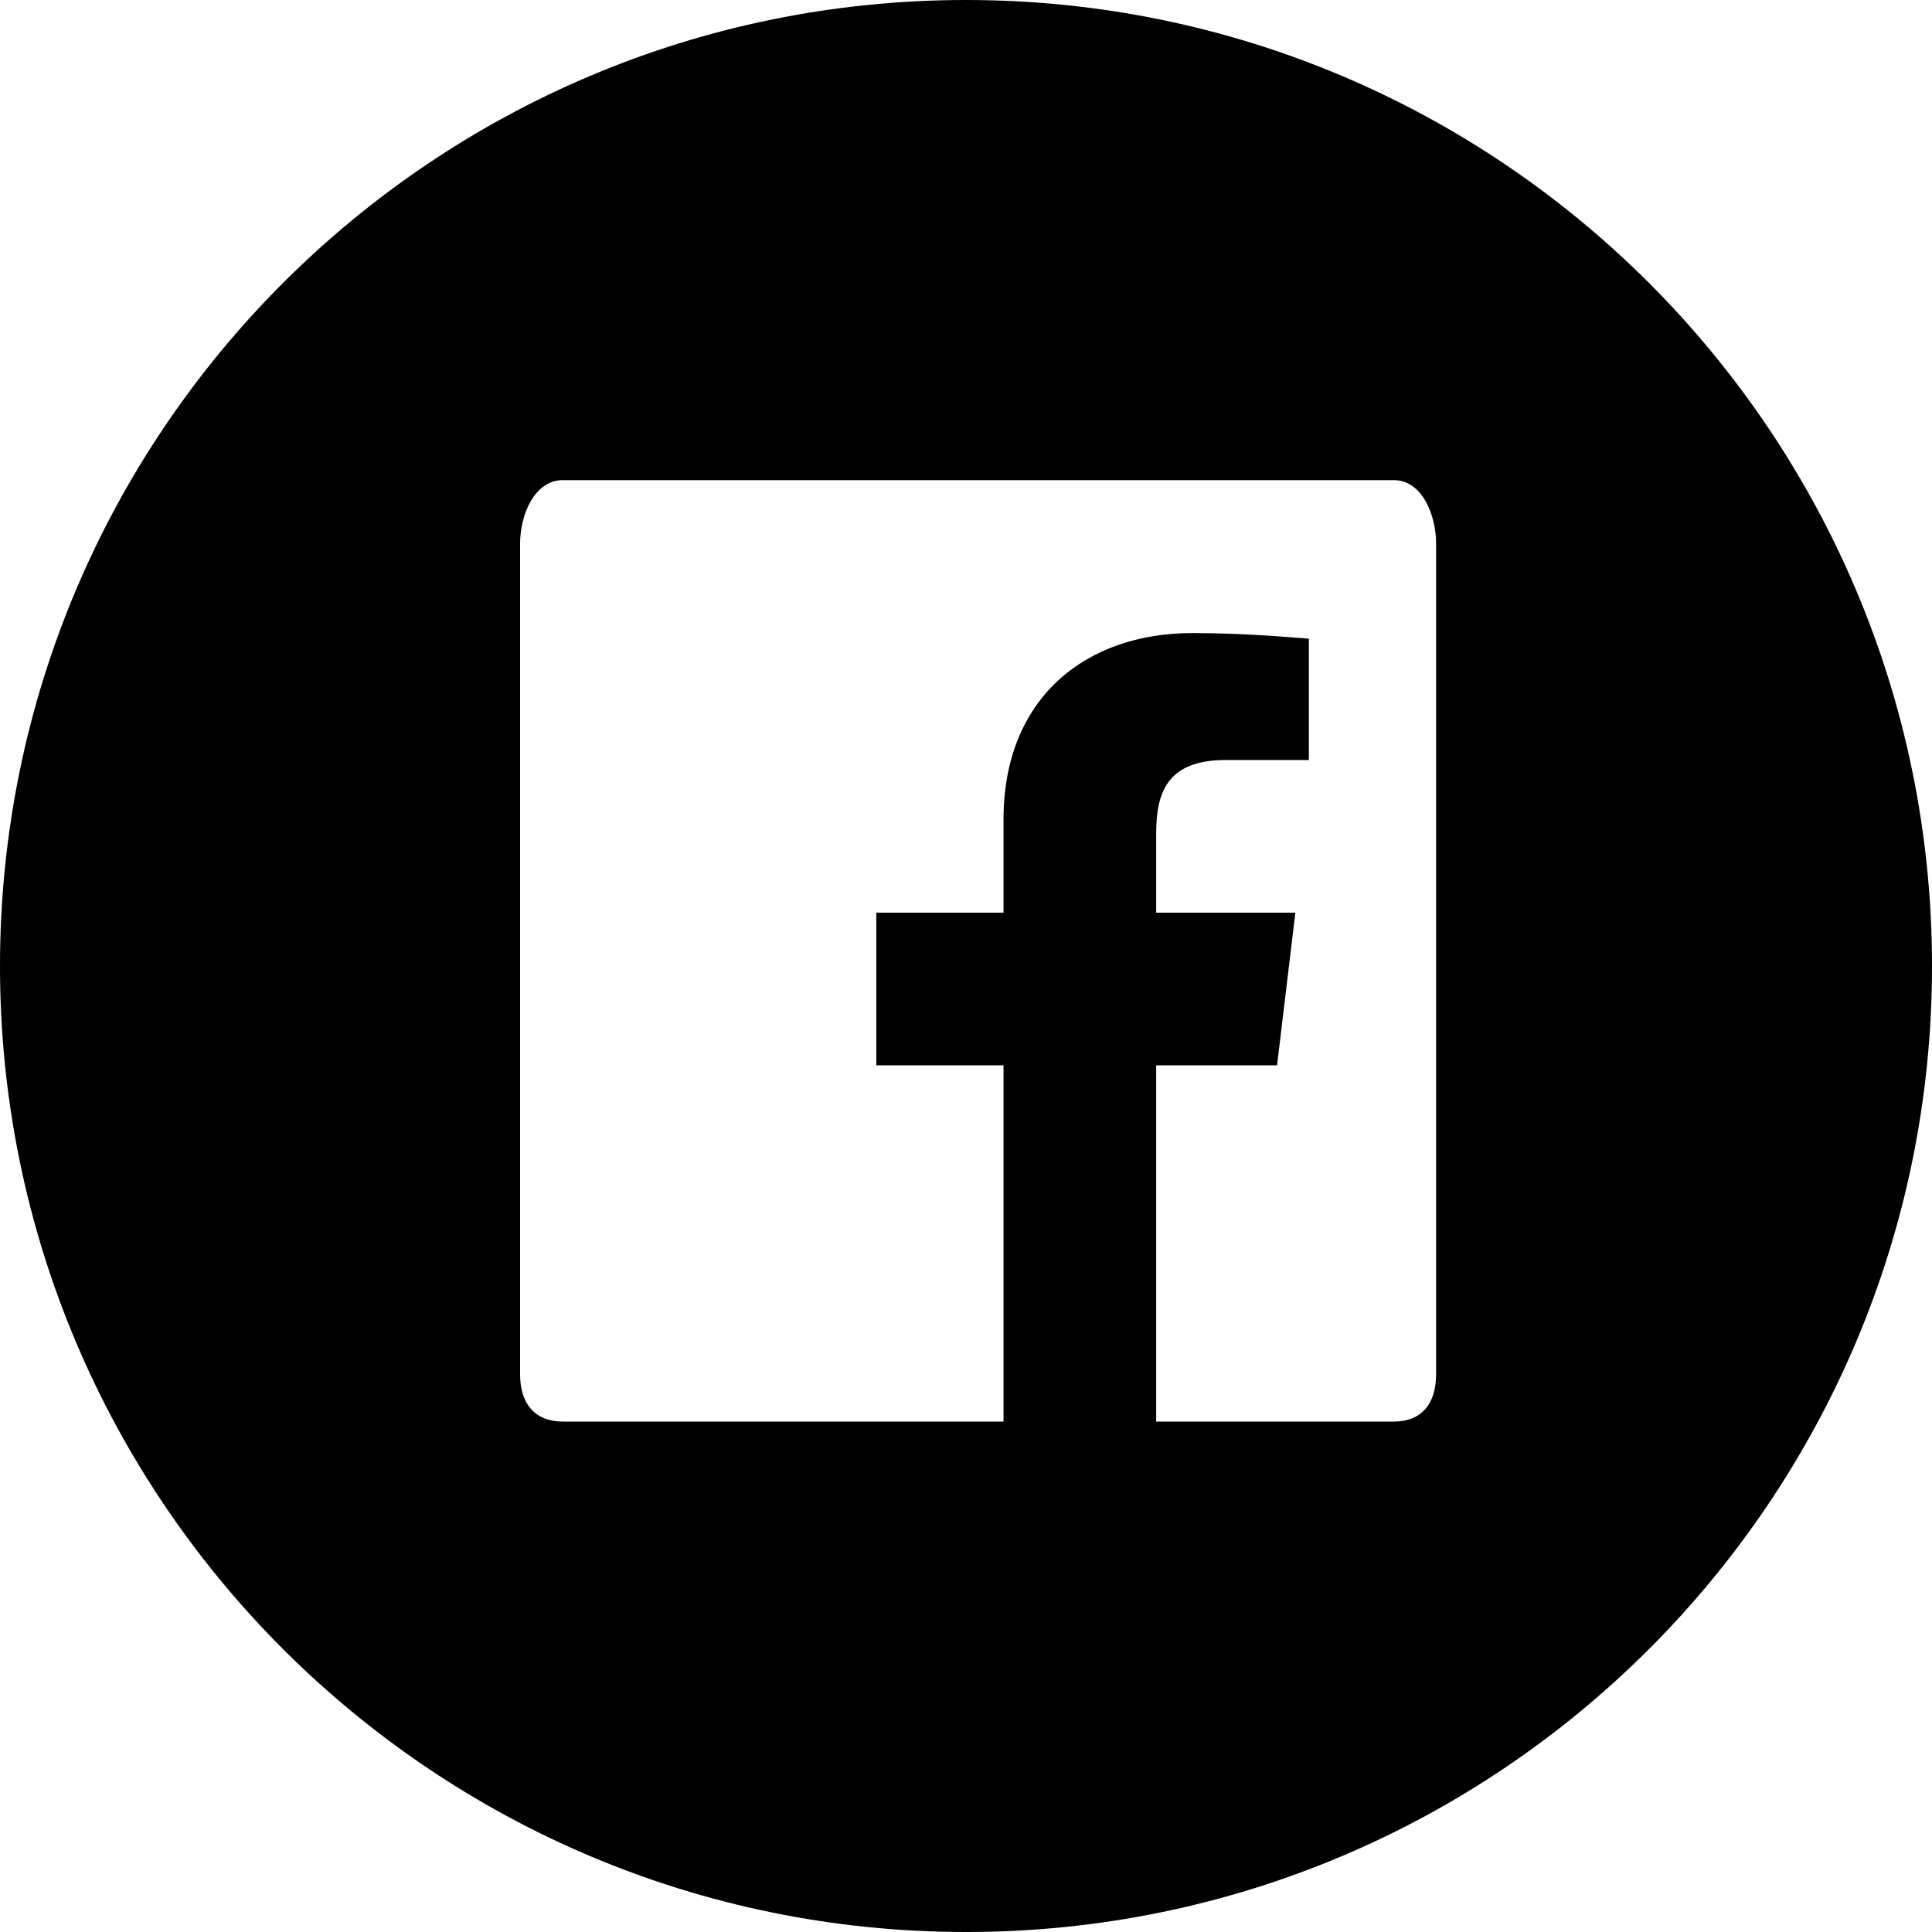 <svg width="50px" height="50px" viewBox="0 0 50 50" version="1.1" xmlns="http://www.w3.org/2000/svg">
    <g id="Page-1" stroke="none" stroke-width="1" fill="none" fill-rule="evenodd">
        <g id="Desktop-V2" transform="translate(-66, -1759)" fill="#000000">
            <path d="M91.003,1759 C77.195,1759 66,1770.195 66,1784.003 C66,1797.805 77.195,1809 91.003,1809 C104.805,1809 116,1797.805 116,1784.003 C116,1770.195 104.805,1759 91.003,1759 L91.003,1759 Z M103.166,1794.572 C103.166,1795.31 102.804,1795.79 102.073,1795.79 L95.922,1795.79 L95.922,1786.571 L99.05,1786.571 L99.524,1782.62 L95.922,1782.62 L95.922,1780.566 C95.922,1779.512 96.205,1778.669 97.72,1778.669 L99.873,1778.669 L99.873,1775.528 C99.215,1775.482 98.194,1775.384 96.857,1775.384 C94.078,1775.384 91.971,1777.082 91.971,1780.204 L91.971,1782.62 L88.679,1782.62 L88.679,1786.571 L91.971,1786.571 L91.971,1795.79 L80.566,1795.79 C79.829,1795.79 79.46,1795.31 79.46,1794.572 L79.46,1773.066 C79.46,1772.328 79.829,1771.426 80.566,1771.426 L102.073,1771.426 C102.804,1771.426 103.166,1772.328 103.166,1773.066 L103.166,1794.572 L103.166,1794.572 Z" id="Facebook-Share-Button"></path>
        </g>
    </g>
</svg>